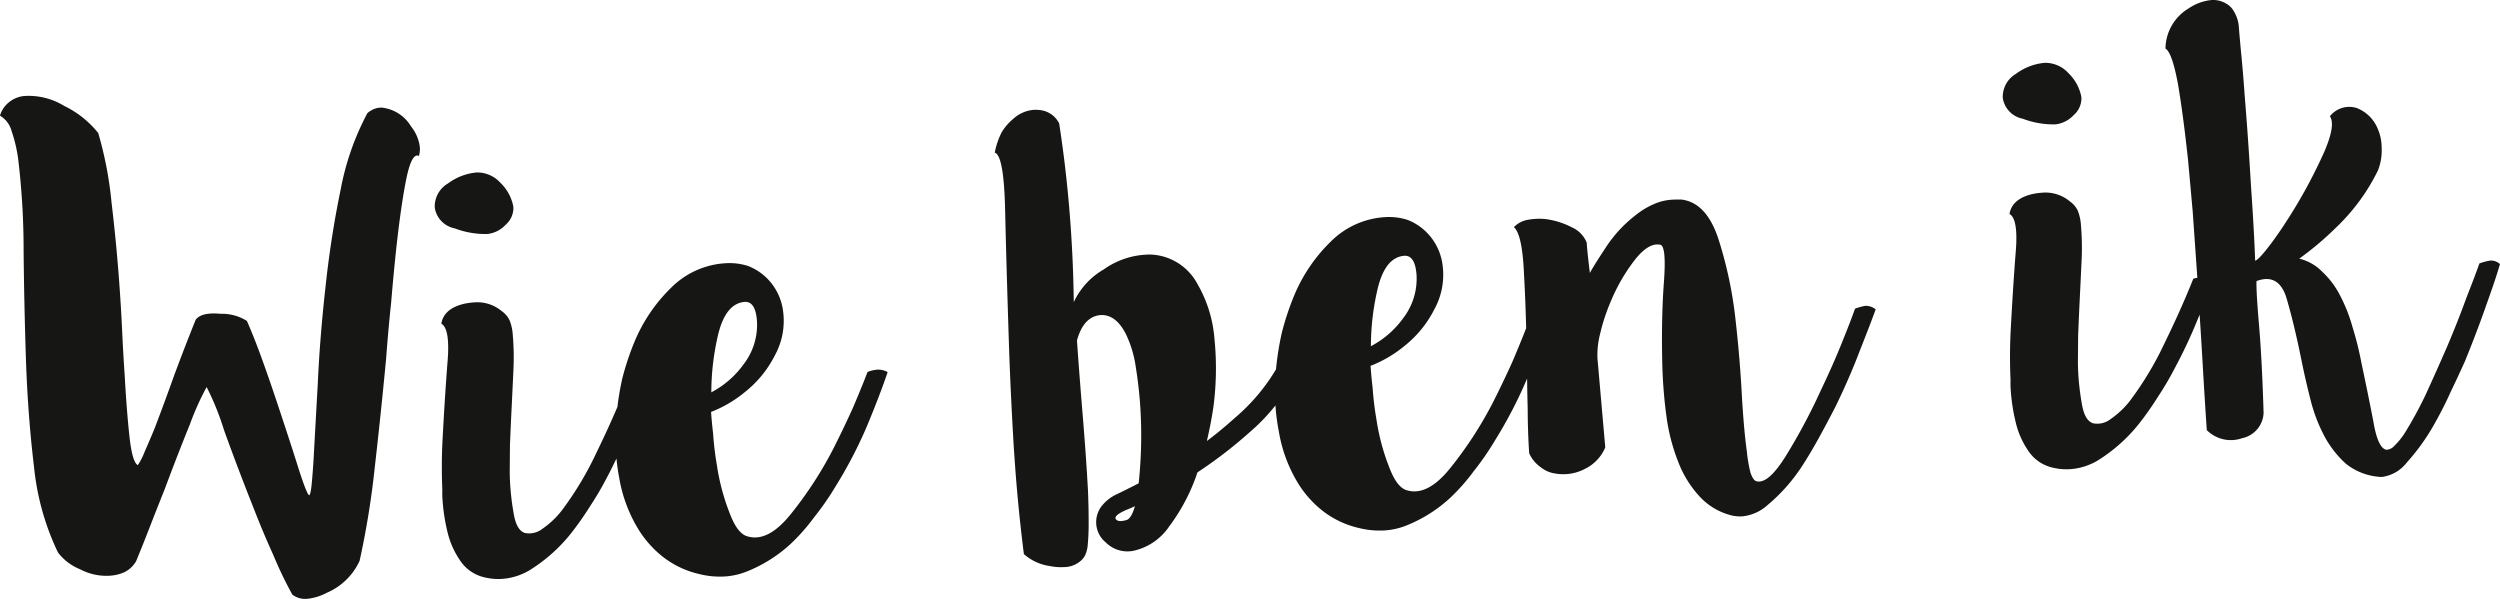 <svg id="Laag_1" data-name="Laag 1" xmlns="http://www.w3.org/2000/svg" viewBox="0 0 297.02 71.154">
  <defs>
    <style>
      .cls-1 {
        fill: #161615;
      }
    </style>
  </defs>
  <title>kop wie ben ik</title>
  <g>
    <path class="cls-1" d="M62.677,30.04a2.092,2.092,0,0,0-1.127.016,2.763,2.763,0,0,0-1.024.573,31.639,31.639,0,0,0-3.184,9.119q-1.172,5.659-1.812,11.717-.656,5.874-.9,11.341-.308,5.473-.5,8.994-.119,1.888-.231,2.962-.108,1.135-.287,1.271-.325-.164-1.455-3.782Q51.032,68.7,49.53,64.228q-.8-2.388-1.646-4.71t-1.672-4.206a5.572,5.572,0,0,0-3.13-.846q-2.271-.217-2.957.709Q39,57.947,37.632,61.614q-1.311,3.664-2.424,6.561-.645,1.548-1.131,2.647a8.273,8.273,0,0,1-.826,1.624q-.65-.331-.983-3.314t-.581-7.415q-.161-2.306-.287-4.992-.12-2.622-.308-5.3-.362-5.175-.96-10.146a44.441,44.441,0,0,0-1.582-8.285A11.618,11.618,0,0,0,24.5,29.766a8.112,8.112,0,0,0-4.47-1.192l-.374.026a3.4,3.4,0,0,0-1.644.679,3.184,3.184,0,0,0-1.139,1.646A3.038,3.038,0,0,1,18.26,32.77a17.16,17.16,0,0,1,.822,3.7,90.256,90.256,0,0,1,.6,10.421q.057,6.2.271,12.824.221,6.751.969,12.964a30.5,30.5,0,0,0,2.84,10.14,6.238,6.238,0,0,0,2.646,2.008,6.671,6.671,0,0,0,3.5.758,5.029,5.029,0,0,0,1.786-.437,3.31,3.31,0,0,0,1.352-1.286q.75-1.806,1.6-4T36.4,75.422q1.583-4.247,3.027-7.793a32.855,32.855,0,0,1,2-4.463,31.978,31.978,0,0,1,2.046,5.057q1.556,4.34,3.61,9.521,1.068,2.745,2.254,5.356a47.628,47.628,0,0,0,2.272,4.727,2.5,2.5,0,0,0,1.79.5,6.451,6.451,0,0,0,2.329-.727,7.541,7.541,0,0,0,3.871-3.779A100.587,100.587,0,0,0,61.4,72.733q.738-6.442,1.351-12.938.258-3.463.6-6.683.272-3.275.575-6.117.568-5.3,1.22-8.543.653-3.178,1.5-2.737a2.864,2.864,0,0,0,.117-1.01,4.853,4.853,0,0,0-1.052-2.5A4.6,4.6,0,0,0,62.677,30.04Z" transform="translate(-16.877 -17.184)"/>
    <path class="cls-1" d="M74.706,44.988l.125-.009a3.464,3.464,0,0,0,2.117-1.088,2.638,2.638,0,0,0,.925-2.006l-.014-.187a5.269,5.269,0,0,0-1.51-2.777,3.715,3.715,0,0,0-2.781-1.247l-.187.013a6.739,6.739,0,0,0-3.293,1.3,3.171,3.171,0,0,0-1.562,2.74l.013.188a2.97,2.97,0,0,0,2.361,2.4A10.3,10.3,0,0,0,74.706,44.988Z" transform="translate(-16.877 -17.184)"/>
    <path class="cls-1" d="M119.951,61.371q-.743,1.932-1.766,4.322-1.085,2.394-2.3,4.8a46.032,46.032,0,0,1-5.034,7.745q-2.708,3.385-5.139,2.678-1.211-.29-2.133-2.733a26.083,26.083,0,0,1-1.527-5.719,36.351,36.351,0,0,1-.449-3.729q-.154-1.305-.245-2.613a14.511,14.511,0,0,0,4.092-2.417,12.975,12.975,0,0,0,3.461-4.252,8.522,8.522,0,0,0,1.015-5.208,6.687,6.687,0,0,0-2.109-4.176,6.5,6.5,0,0,0-2.095-1.295,7.352,7.352,0,0,0-2.778-.307,9.937,9.937,0,0,0-6.314,2.885,19.309,19.309,0,0,0-4.374,6.446,32.429,32.429,0,0,0-1.448,4.361,33.578,33.578,0,0,0-.578,3.378q-1.132,2.645-2.548,5.55a38.733,38.733,0,0,1-4.1,6.8,10.352,10.352,0,0,1-2.233,2.1,2.565,2.565,0,0,1-2.094.521q-1.024-.3-1.354-2.349a29.907,29.907,0,0,1-.465-4.854q.015-1.566.027-3.2.069-1.7.143-3.331.157-3.142.28-5.846a31.1,31.1,0,0,0-.087-3.94,5.579,5.579,0,0,0-.372-1.729,2.867,2.867,0,0,0-.955-1.124,4.538,4.538,0,0,0-3.33-1.021,9.3,9.3,0,0,0-.993.133q-2.531.552-2.84,2.391,1.107.614.714,4.837-.327,4.285-.593,9.44-.12,2.766,0,5.449a10.082,10.082,0,0,0,.017,1.127,22.7,22.7,0,0,0,.582,3.845A10.1,10.1,0,0,0,71.6,83.862a4.715,4.715,0,0,0,2.891,1.927,6.842,6.842,0,0,0,2.08.169,7.343,7.343,0,0,0,3.248-1.042,19.2,19.2,0,0,0,4.837-4.285A36.285,36.285,0,0,0,86.936,77.4a37.306,37.306,0,0,0,2.07-3.527c.4-.74.756-1.477,1.112-2.214.076.769.177,1.536.328,2.3a17.168,17.168,0,0,0,2.311,6.166,12.48,12.48,0,0,0,2.987,3.3,11.023,11.023,0,0,0,4.21,1.961,10,10,0,0,0,3.09.285,8.446,8.446,0,0,0,2.65-.624,16.983,16.983,0,0,0,5.041-3.172,23.071,23.071,0,0,0,2.846-3.206,33.3,33.3,0,0,0,2.562-3.687,52.649,52.649,0,0,0,3.756-7.218q1.554-3.741,2.437-6.372a2.318,2.318,0,0,0-1.211-.292A4.187,4.187,0,0,0,119.951,61.371Zm-17.733-4.523q.882-3.507,2.993-3.78,1.425-.224,1.6,2.27a7.683,7.683,0,0,1-1.584,5.122,11.1,11.1,0,0,1-2.577,2.561,13.017,13.017,0,0,1-1.262.778A30.016,30.016,0,0,1,102.218,56.848Z" transform="translate(-16.877 -17.184)"/>
    <path class="cls-1" d="M237.27,53.857q-.523,1.478-1.591,4.121t-2.435,5.5a70.352,70.352,0,0,1-4.153,7.81q-2.139,3.469-3.545,3.067c-.255-.067-.488-.405-.7-1.018a16.585,16.585,0,0,1-.424-2.476q-.384-2.793-.617-7.037t-.727-8.595a48.608,48.608,0,0,0-2.052-9.693q-1.424-4.285-4.381-4.644c-.418-.011-.813,0-1.186.021a6.3,6.3,0,0,0-1.721.371,9.41,9.41,0,0,0-2.58,1.5,15.55,15.55,0,0,0-3.595,3.948q-1.466,2.232-1.795,2.882-.3-2.423-.378-3.607a3.343,3.343,0,0,0-1.771-1.818,9.343,9.343,0,0,0-3.1-.974,7.467,7.467,0,0,0-2.142.087,3,3,0,0,0-1.638.866q1,.869,1.2,5.554c.114,2.028.2,4.186.259,6.448q-.71,1.83-1.66,4.05-1.085,2.4-2.3,4.8a46.071,46.071,0,0,1-5.034,7.745q-2.708,3.385-5.139,2.678-1.211-.292-2.133-2.733a26.083,26.083,0,0,1-1.527-5.719,36.384,36.384,0,0,1-.449-3.729q-.154-1.305-.245-2.614a14.509,14.509,0,0,0,4.092-2.416,12.985,12.985,0,0,0,3.461-4.252,8.522,8.522,0,0,0,1.015-5.208,6.684,6.684,0,0,0-2.109-4.175,6.49,6.49,0,0,0-2.095-1.3,7.362,7.362,0,0,0-2.778-.307A9.942,9.942,0,0,0,175,45.869a19.3,19.3,0,0,0-4.374,6.446,32.429,32.429,0,0,0-1.448,4.361,33.828,33.828,0,0,0-.7,4.387,22.934,22.934,0,0,1-4.9,5.778q-1.651,1.494-3.317,2.738.483-2.039.781-4.064a35.047,35.047,0,0,0,.127-8.028,15.377,15.377,0,0,0-2.024-6.562,6.589,6.589,0,0,0-5.57-3.5A9.543,9.543,0,0,0,148,49.2a8.714,8.714,0,0,0-3.551,3.883q-.059-5.32-.5-10.741-.438-5.358-1.236-10.5a2.894,2.894,0,0,0-2.366-1.589,3.556,3.556,0,0,0-.69-.015,4.068,4.068,0,0,0-2.37,1.043,6.385,6.385,0,0,0-1.392,1.6,8.883,8.883,0,0,0-.832,2.439q1.085.3,1.232,6.868t.478,16.7q.193,5.436.557,11.551l.118,1.684q.375,5.363,1.075,10.889a5.852,5.852,0,0,0,3.043,1.416,6.642,6.642,0,0,0,1.7.133,3.033,3.033,0,0,0,1.777-.563,2.36,2.36,0,0,0,.7-.738,3.39,3.39,0,0,0,.354-1.216,26,26,0,0,0,.119-2.765q.007-1.692-.079-3.815-.217-3.995-.619-8.854-.4-4.8-.689-8.975.749-2.744,2.672-3.006,1.866-.192,3.1,2.164a13.151,13.151,0,0,1,1.223,4.05,49.646,49.646,0,0,1,.58,5.6,53.851,53.851,0,0,1-.244,8.162q-1.693.87-2.785,1.385a5.063,5.063,0,0,0-1.542,1.235,3.117,3.117,0,0,0,.434,4.418,3.628,3.628,0,0,0,3.387.954,6.922,6.922,0,0,0,4.124-2.857,22.7,22.7,0,0,0,3.215-5.988,3.109,3.109,0,0,1,.157-.45,53.06,53.06,0,0,0,6.183-4.755,23.01,23.01,0,0,0,3.083-3.2c0,.054,0,.109.005.163a24.087,24.087,0,0,0,.4,2.979,17.161,17.161,0,0,0,2.311,6.166,12.484,12.484,0,0,0,2.987,3.3,11.023,11.023,0,0,0,4.21,1.961,10.057,10.057,0,0,0,3.09.285,8.446,8.446,0,0,0,2.65-.624A16.983,16.983,0,0,0,189.1,76.4a23.024,23.024,0,0,0,2.846-3.207A33.121,33.121,0,0,0,194.5,69.5a52.638,52.638,0,0,0,3.756-7.217l.052-.126c.018,1.224.04,2.437.071,3.627q.013,2.88.179,5.25a3.947,3.947,0,0,0,1.369,1.658,3.5,3.5,0,0,0,1.758.754,5.493,5.493,0,0,0,3.5-.558,4.972,4.972,0,0,0,2.411-2.549q-.618-7.036-.928-10.587a10.117,10.117,0,0,1,.347-3.031A22.41,22.41,0,0,1,208.249,53a21.529,21.529,0,0,1,2.827-4.9q1.654-2.12,3.047-1.841.76.133.438,4.479t-.188,9.85a57.6,57.6,0,0,0,.48,5.981,22.956,22.956,0,0,0,1.382,5.416,12.822,12.822,0,0,0,2.479,4.088,7.688,7.688,0,0,0,3.924,2.356,4.283,4.283,0,0,0,1.26.1,5.25,5.25,0,0,0,2.977-1.337A20.8,20.8,0,0,0,231,72.527q1.017-1.573,2.018-3.4t1.938-3.645q1.7-3.5,2.914-6.72,1.277-3.221,1.854-4.828a1.941,1.941,0,0,0-1.219-.416A6.642,6.642,0,0,0,237.27,53.857Zm-56.689-2.489q.882-3.507,2.993-3.78,1.425-.224,1.6,2.269a7.685,7.685,0,0,1-1.584,5.123,11.115,11.115,0,0,1-2.577,2.561,13.017,13.017,0,0,1-1.262.778A30.016,30.016,0,0,1,180.581,51.368ZM150.766,78.952q-1.044.324-1.322-.095t1.239-1.09a11.233,11.233,0,0,0,1.033-.448Q151.313,78.727,150.766,78.952Z" transform="translate(-16.877 -17.184)"/>
    <path class="cls-1" d="M261,31.961l.125-.008a3.462,3.462,0,0,0,2.116-1.088,2.637,2.637,0,0,0,.926-2.007l-.014-.187a5.274,5.274,0,0,0-1.51-2.776,3.716,3.716,0,0,0-2.781-1.247l-.187.013a6.741,6.741,0,0,0-3.293,1.3,3.166,3.166,0,0,0-1.562,2.74l.013.188a2.967,2.967,0,0,0,2.361,2.4A10.278,10.278,0,0,0,261,31.961Z" transform="translate(-16.877 -17.184)"/>
    <path class="cls-1" d="M312.741,48.142a6.637,6.637,0,0,0-1.292.341q-.47,1.348-1.534,4.054-1,2.766-2.288,5.8-1.295,2.974-2.6,5.82a47.956,47.956,0,0,1-2.5,4.561,8.5,8.5,0,0,1-1.214,1.464,1.308,1.308,0,0,1-.909.439q-1.015-.18-1.549-3.337-.592-3.091-1.433-7.043a38.013,38.013,0,0,0-1.044-4.187,19.076,19.076,0,0,0-1.521-3.84,10.078,10.078,0,0,0-2.071-2.737,5.646,5.646,0,0,0-2.74-1.563,37.18,37.18,0,0,0,4.436-3.755,23.742,23.742,0,0,0,4.917-6.734,6.479,6.479,0,0,0,.437-2.725,5.585,5.585,0,0,0-.469-2.223,4.4,4.4,0,0,0-2.49-2.457,2.933,2.933,0,0,0-3.189.975q.7,1.017-.647,4.18a60.529,60.529,0,0,1-3.313,6.372q-1.572,2.616-3,4.533-1.491,1.983-1.922,2.077-.116-3.437-.5-8.987-.325-5.553-.736-10.537-.187-2.679-.4-4.858t-.307-3.488a4.134,4.134,0,0,0-.559-1.714,2.342,2.342,0,0,0-1.009-1,2.979,2.979,0,0,0-1.719-.381,5.866,5.866,0,0,0-2.687,1,5.635,5.635,0,0,0-2.736,4.765q.782.448,1.485,4.219.64,3.778,1.2,9.064.267,2.927.552,6.1l.44,6.3c.037.522.071,1.03.106,1.545-.157.038-.326.065-.475.109q-1.438,3.611-3.467,7.761a38.792,38.792,0,0,1-4.1,6.8,10.35,10.35,0,0,1-2.233,2.1,2.57,2.57,0,0,1-2.094.522q-1.024-.306-1.355-2.35a30.027,30.027,0,0,1-.464-4.854q.015-1.566.027-3.2.069-1.7.143-3.331.155-3.144.28-5.846a31.064,31.064,0,0,0-.088-3.941,5.58,5.58,0,0,0-.371-1.729,2.86,2.86,0,0,0-.956-1.124,4.533,4.533,0,0,0-3.329-1.021,9.293,9.293,0,0,0-.993.132q-2.531.552-2.84,2.391,1.107.612.714,4.837-.328,4.285-.594,9.439-.12,2.766.006,5.45a10.065,10.065,0,0,0,.017,1.126,22.7,22.7,0,0,0,.582,3.845,10.094,10.094,0,0,0,1.562,3.524,4.722,4.722,0,0,0,2.892,1.928,6.87,6.87,0,0,0,2.08.168,7.35,7.35,0,0,0,3.247-1.041A19.224,19.224,0,0,0,270.95,67.6a36.293,36.293,0,0,0,2.28-3.23,37.07,37.07,0,0,0,2.071-3.527,57.41,57.41,0,0,0,2.617-5.571c.1-.244.2-.474.294-.711q.182,2.829.337,5.491.312,5.367.514,8.233a4.041,4.041,0,0,0,4.2.959,3.2,3.2,0,0,0,2.547-3q-.187-6.25-.541-10.425-.352-4.11-.3-5.242,2.687-1,3.595,2.13.9,3.07,1.77,7.395.478,2.348,1.08,4.687a18.922,18.922,0,0,0,1.682,4.33,12.208,12.208,0,0,0,2.476,3.148,7.19,7.19,0,0,0,3.8,1.55,2.343,2.343,0,0,0,.565.023,4.481,4.481,0,0,0,2.888-1.705A25.4,25.4,0,0,0,306.3,67.2q.946-1.695,1.76-3.506.875-1.815,1.688-3.627,1.443-3.546,2.539-6.693,1.153-3.212,1.605-4.812A1.55,1.55,0,0,0,312.741,48.142Z" transform="translate(-16.877 -17.184)"/>
  </g>
</svg>
